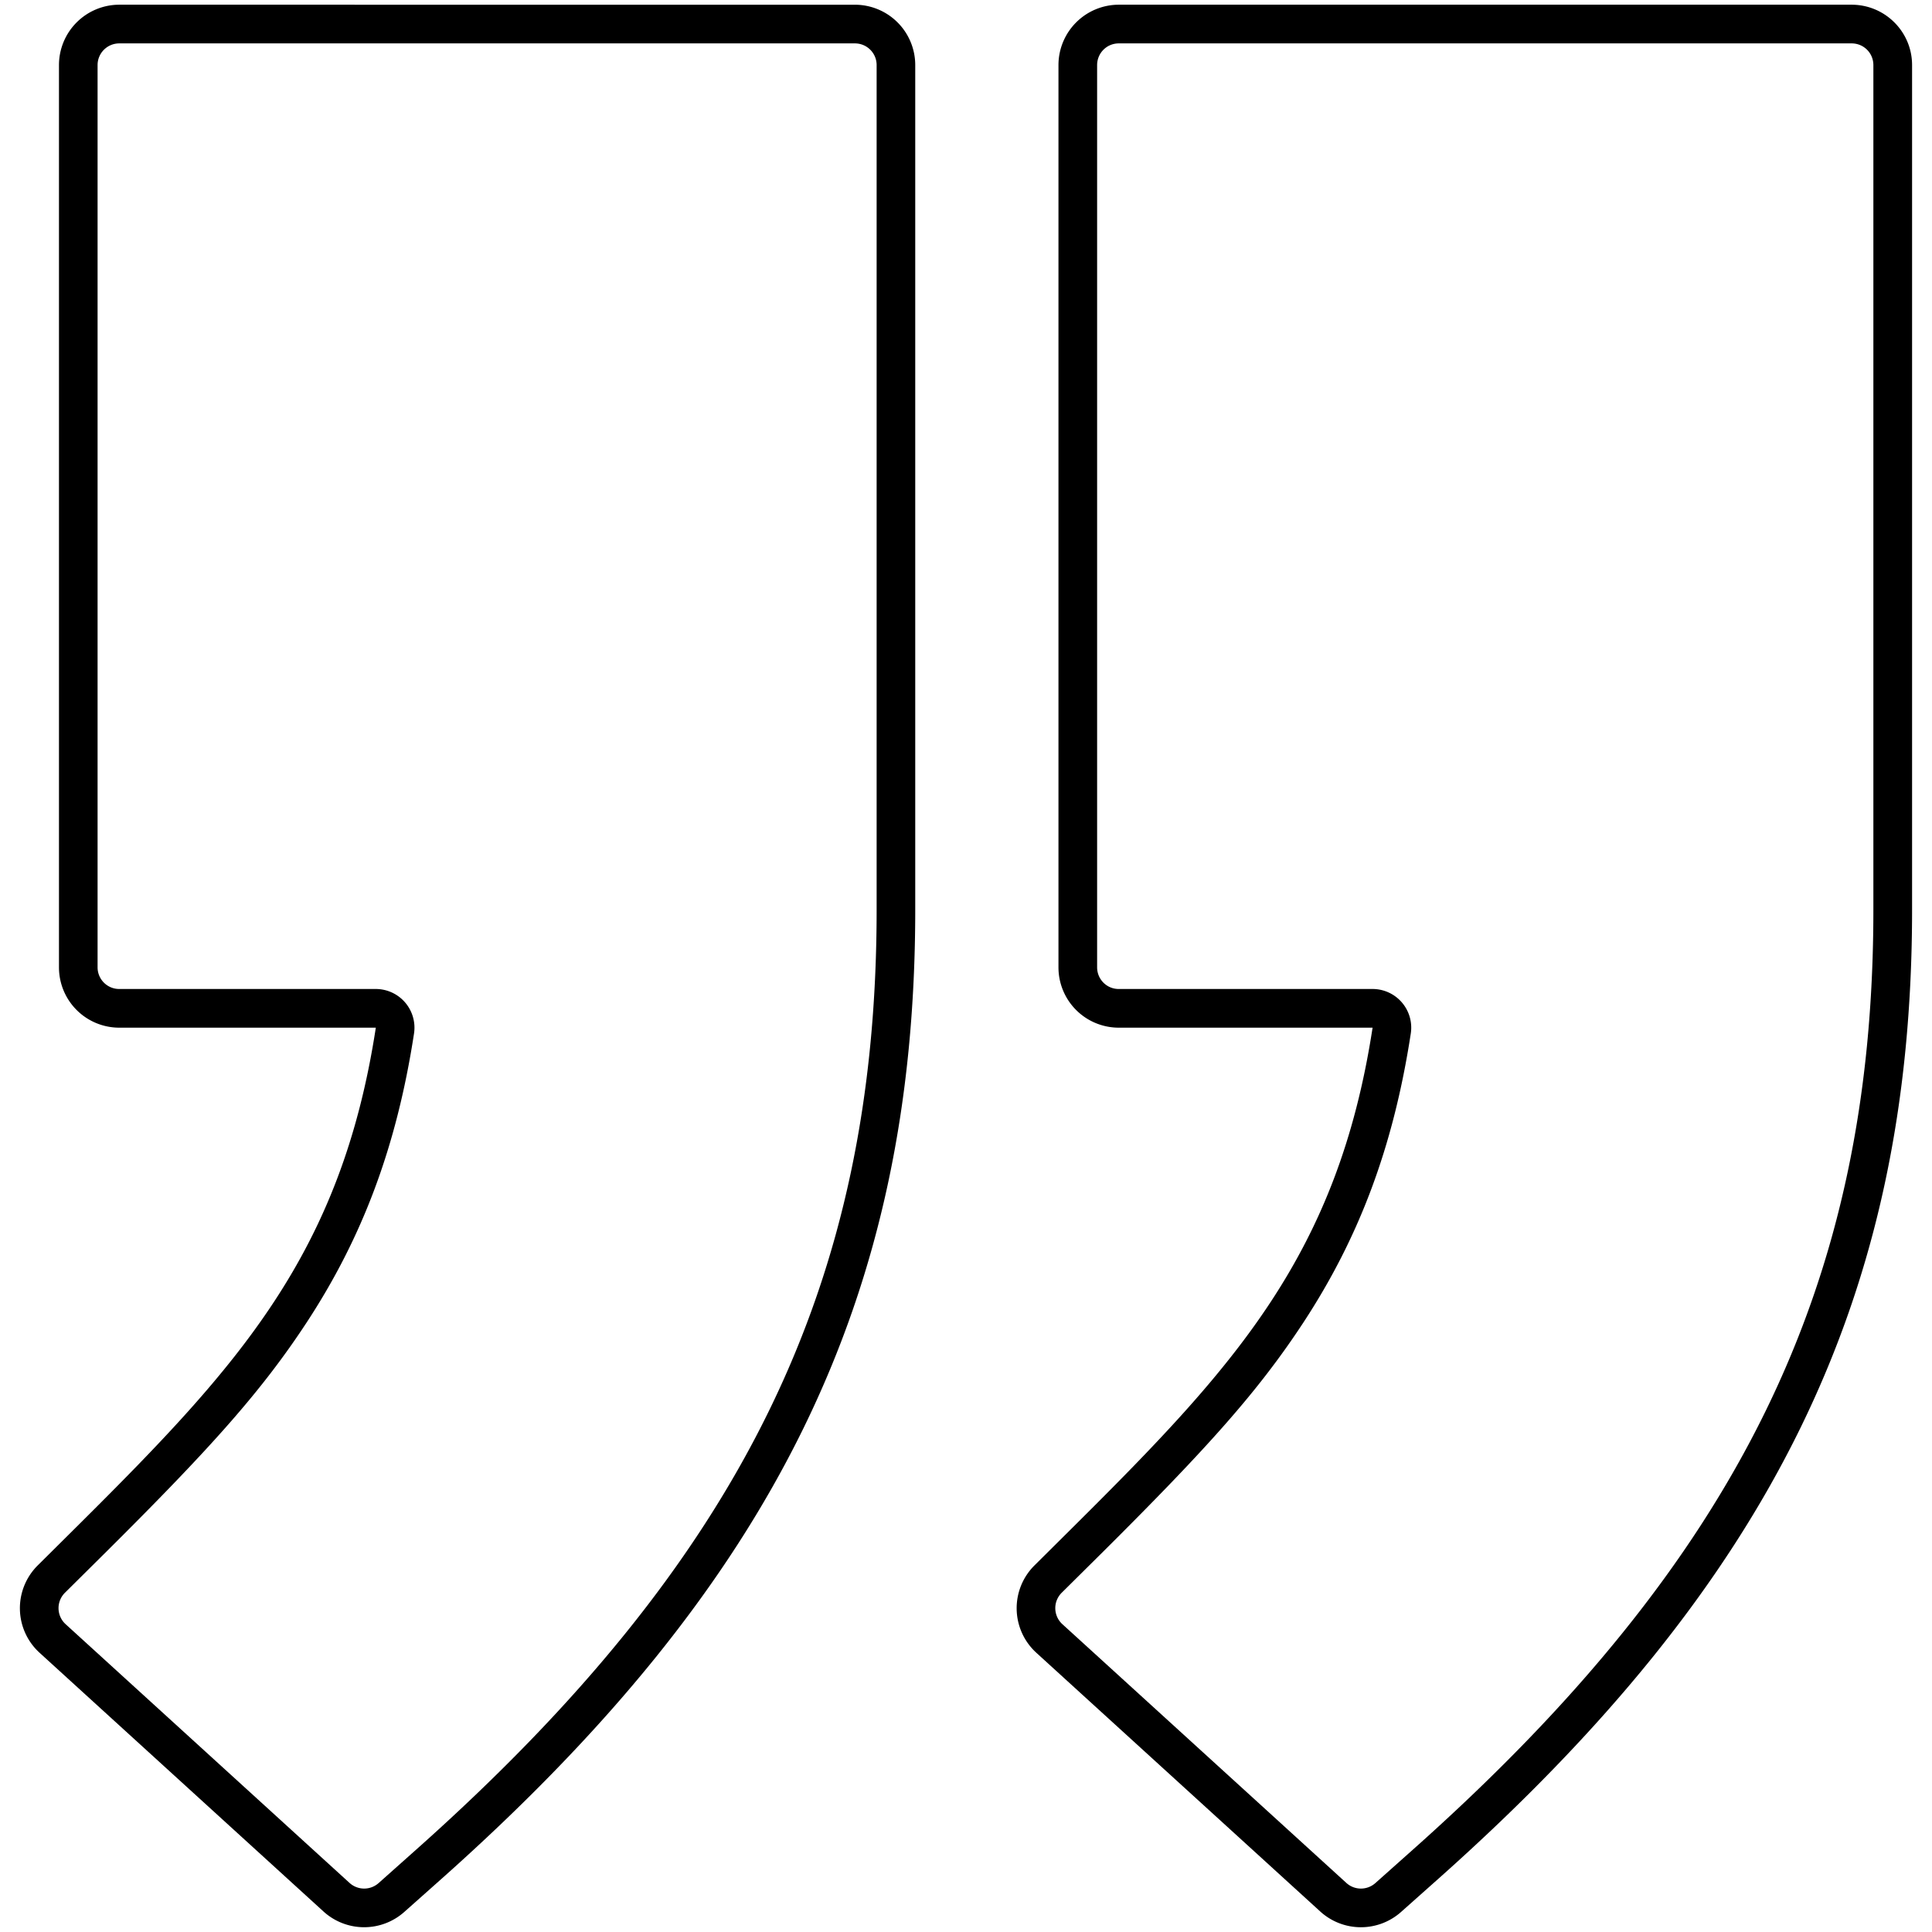 <?xml version="1.0" encoding="UTF-8"?> <svg xmlns="http://www.w3.org/2000/svg" width="128px" height="128px" viewBox="0 0 128 128"><path d="M56.641.313a4 4 0 0 1 3.996 4V60.26c0 25.72-9.324 44.582-31.379 64.212l-2.473 2.199a4 4 0 0 1-5.351-.028L2.622 109.5a3.994 3.994 0 0 1-.121-5.789l2.765-2.746c10.54-10.48 17.332-17.879 19.633-32.879H7.903a3.996 3.996 0 0 1-3.996-3.996V4.312a4 4 0 0 1 3.996-4zm0 2.562H7.903c-.793 0-1.438.64-1.438 1.438v59.776c0 .793.645 1.438 1.438 1.434h16.996a2.564 2.564 0 0 1 2.531 2.95C26.274 76 23.997 82.006 20.313 87.623c-2.992 4.559-6.356 8.309-13.242 15.156l-2.77 2.746a1.437 1.437 0 0 0 .047 2.082l18.81 17.141a1.44 1.44 0 0 0 1.925.012l2.473-2.203c21.605-19.223 30.523-37.426 30.523-62.297V4.312c0-.797-.645-1.437-1.438-1.437zM122.68.312c2.21.004 4 1.793 4 4v55.95c0 25.718-9.324 44.581-31.383 64.21l-2.473 2.2a4 4 0 0 1-5.351-.028L68.66 109.5a3.994 3.994 0 0 1-.121-5.789l2.765-2.746c10.54-10.48 17.332-17.879 19.633-32.879H74.122a3.996 3.996 0 0 1-3.996-3.996V4.312a4.002 4.002 0 0 1 3.996-4zm0 2.563H74.121c-.793 0-1.434.64-1.434 1.438v59.776c0 .793.641 1.438 1.434 1.434h16.816a2.562 2.562 0 0 1 2.531 2.95C92.312 76 90.035 82.006 86.351 87.623c-2.992 4.559-6.355 8.305-13.242 15.156l-2.77 2.746a1.437 1.437 0 0 0 .047 2.082l18.812 17.141c.543.496 1.371.5 1.922.012l2.473-2.203c21.605-19.223 30.523-37.426 30.523-62.297V4.312c0-.797-.64-1.437-1.438-1.437z"></path></svg> 